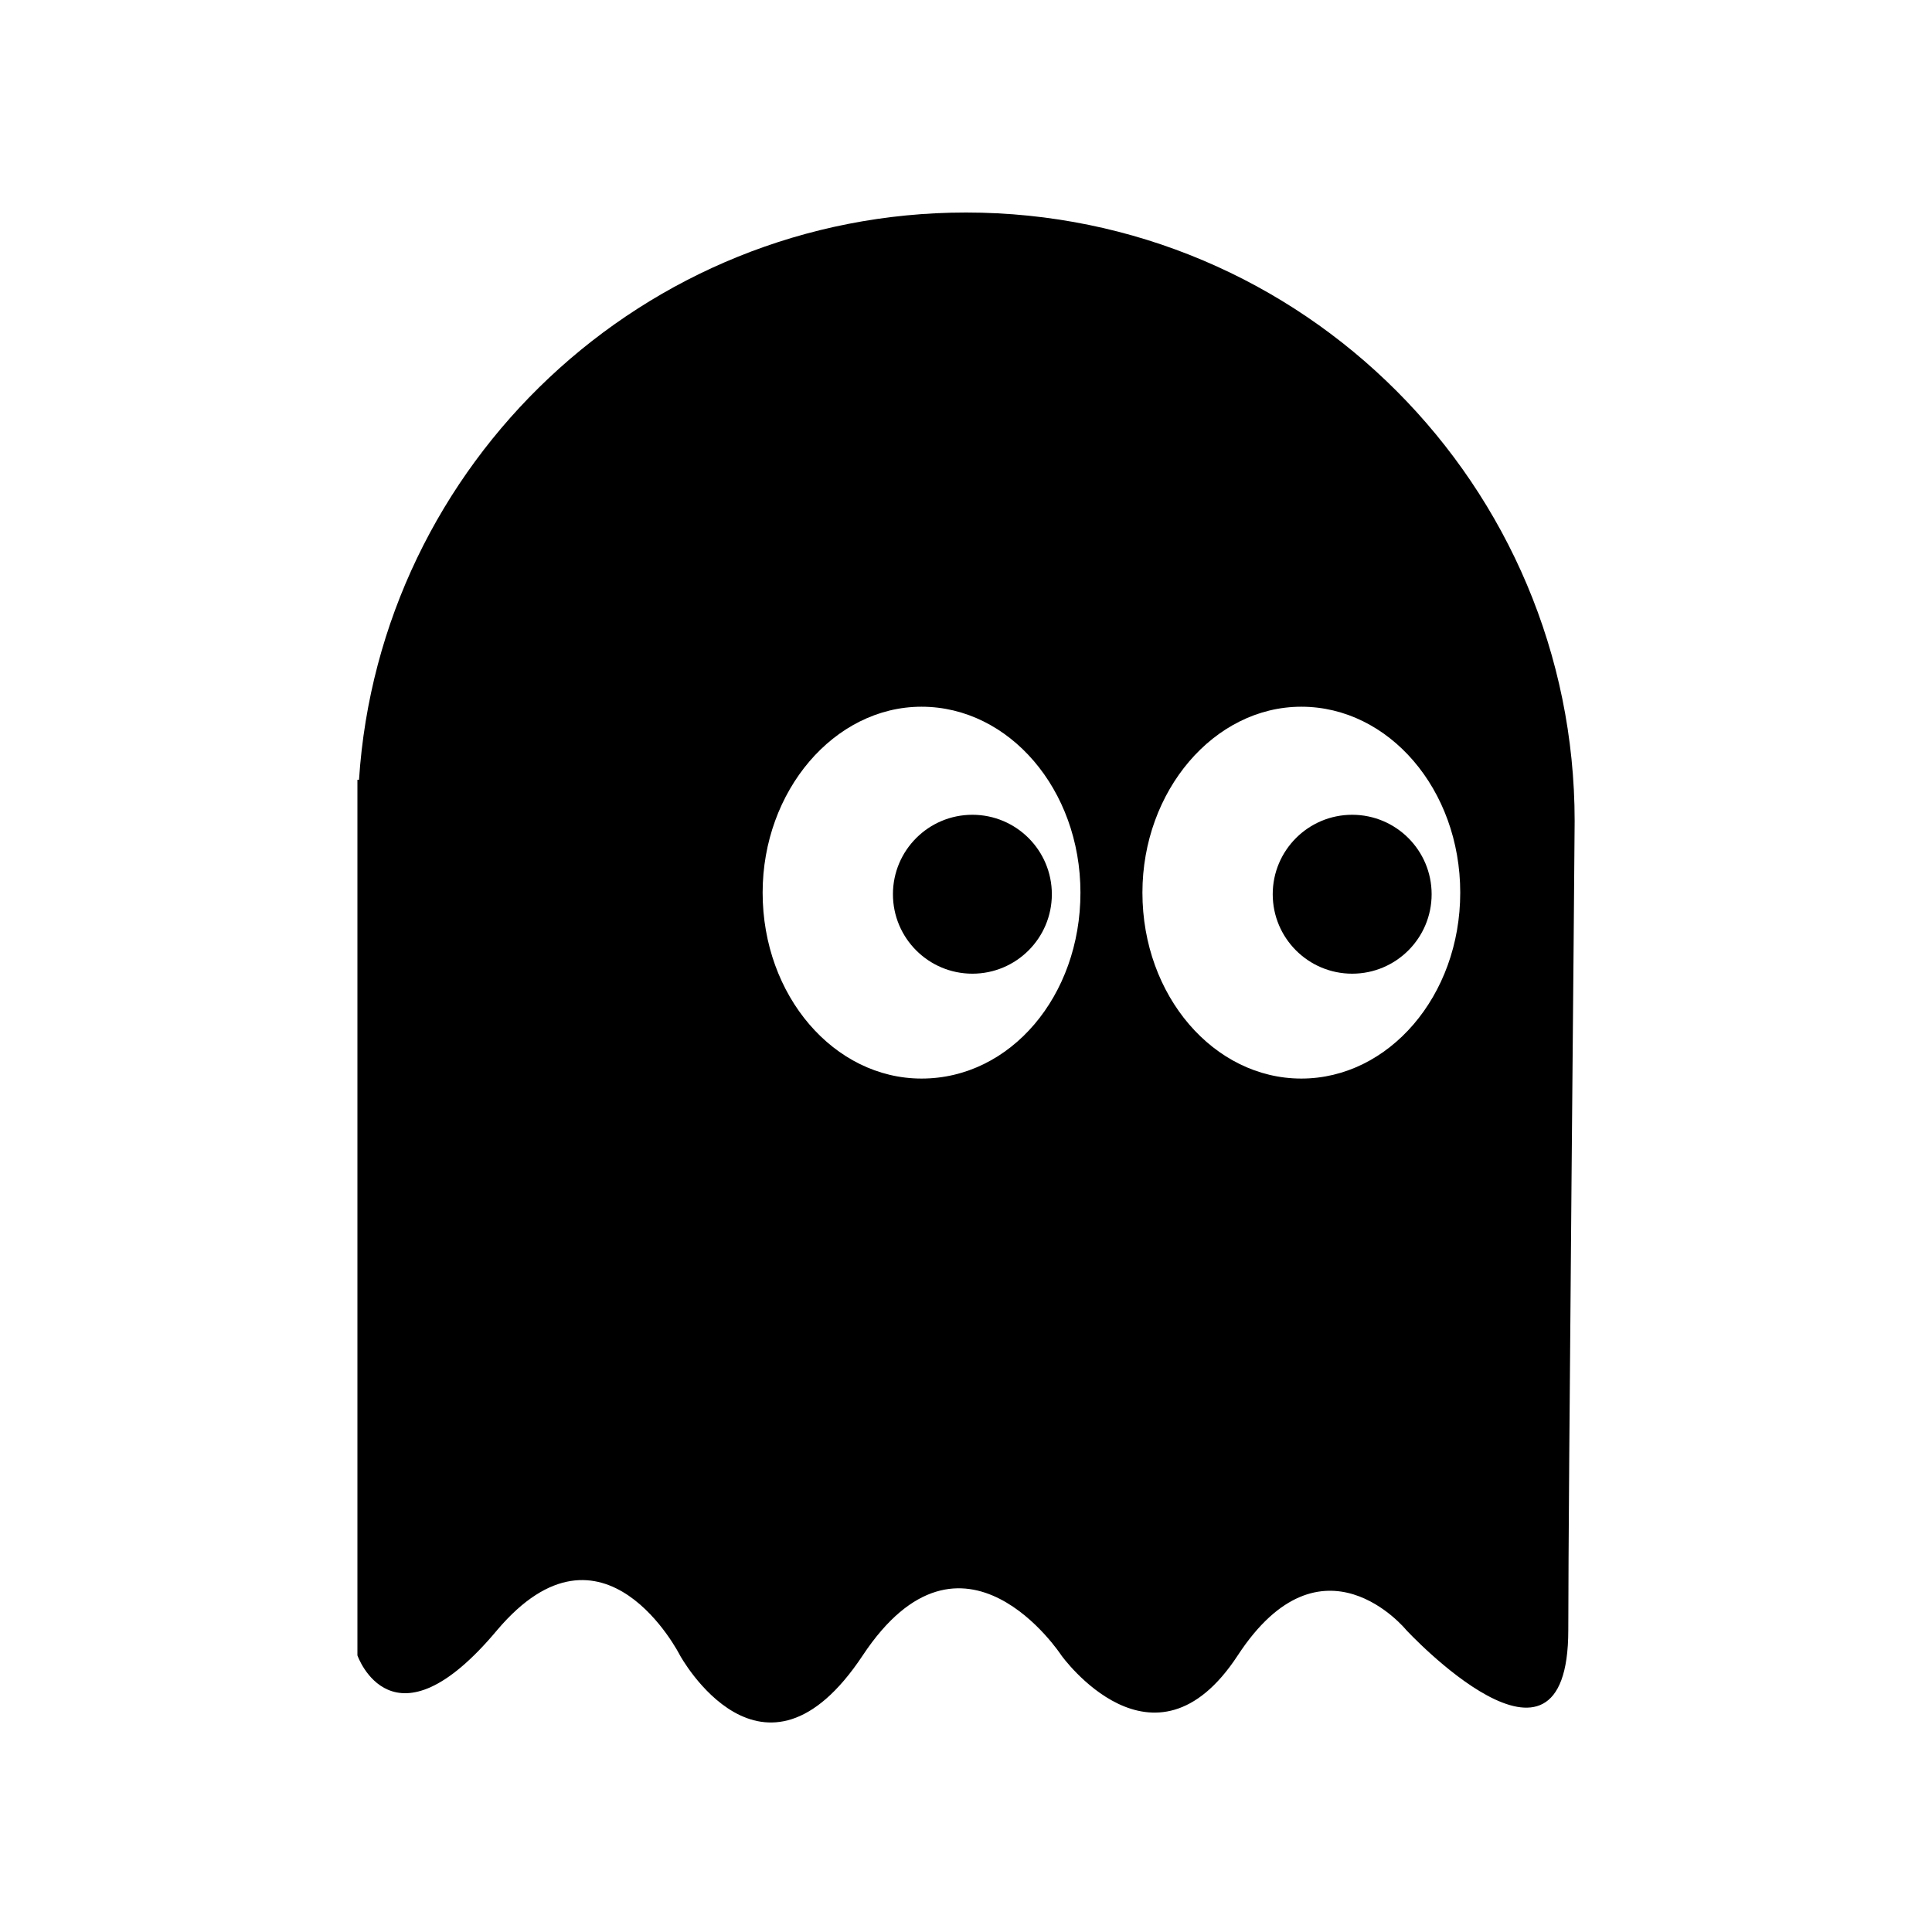 <svg xmlns="http://www.w3.org/2000/svg" width="600" height="600" viewBox="0 0 600 600"><g transform="translate(111,66)translate(189,234)rotate(0)translate(-189,-234) scale(4.935,4.935)" opacity="1"><defs class="defs"/><path transform="translate(-11.7,-2.5)" d="M69.3,45.4c0,-2.761 2.239,-5 5,-5c2.761,0 5,2.239 5,5c0,2.761 -2.239,5 -5,5c-2.761,0 -5,-2.239 -5,-5zM50,2.5c-20.3,0 -36.9,15.8 -38.2,35.7h-0.1v1.6v53.5c0,0 2.2,6.3 8.8,-1.6c6.7,-7.9 11.5,1.6 11.5,1.6c0,0 5.2,9.5 11.5,0c6.3,-9.5 12.5,0 12.5,0c0,0 5.8,8.1 11.1,0c5.3,-8.1 10.6,-1.6 10.6,-1.6c0,0 10.2,11 10.2,0c0,-8.2 0.4,-49 0.4,-50.9c0,-21.1 -17.1,-38.3 -38.3,-38.3zM47.2,57c-5.5,0 -10,-5.2 -10,-11.7c0,-6.4 4.5,-11.7 10,-11.7c5.5,0 10,5.2 10,11.7c0,6.5 -4.4,11.7 -10,11.7zM71.1,57c-5.5,0 -10,-5.2 -10,-11.7c0,-6.4 4.5,-11.7 10,-11.7c5.5,0 10,5.2 10,11.7c0,6.5 -4.5,11.7 -10,11.7zM45.4,45.4c0,-2.761 2.239,-5 5,-5c2.761,0 5,2.239 5,5c0,2.761 -2.239,5 -5,5c-2.761,0 -5,-2.239 -5,-5z" fill="#000000" class="fill c1"/></g></svg>